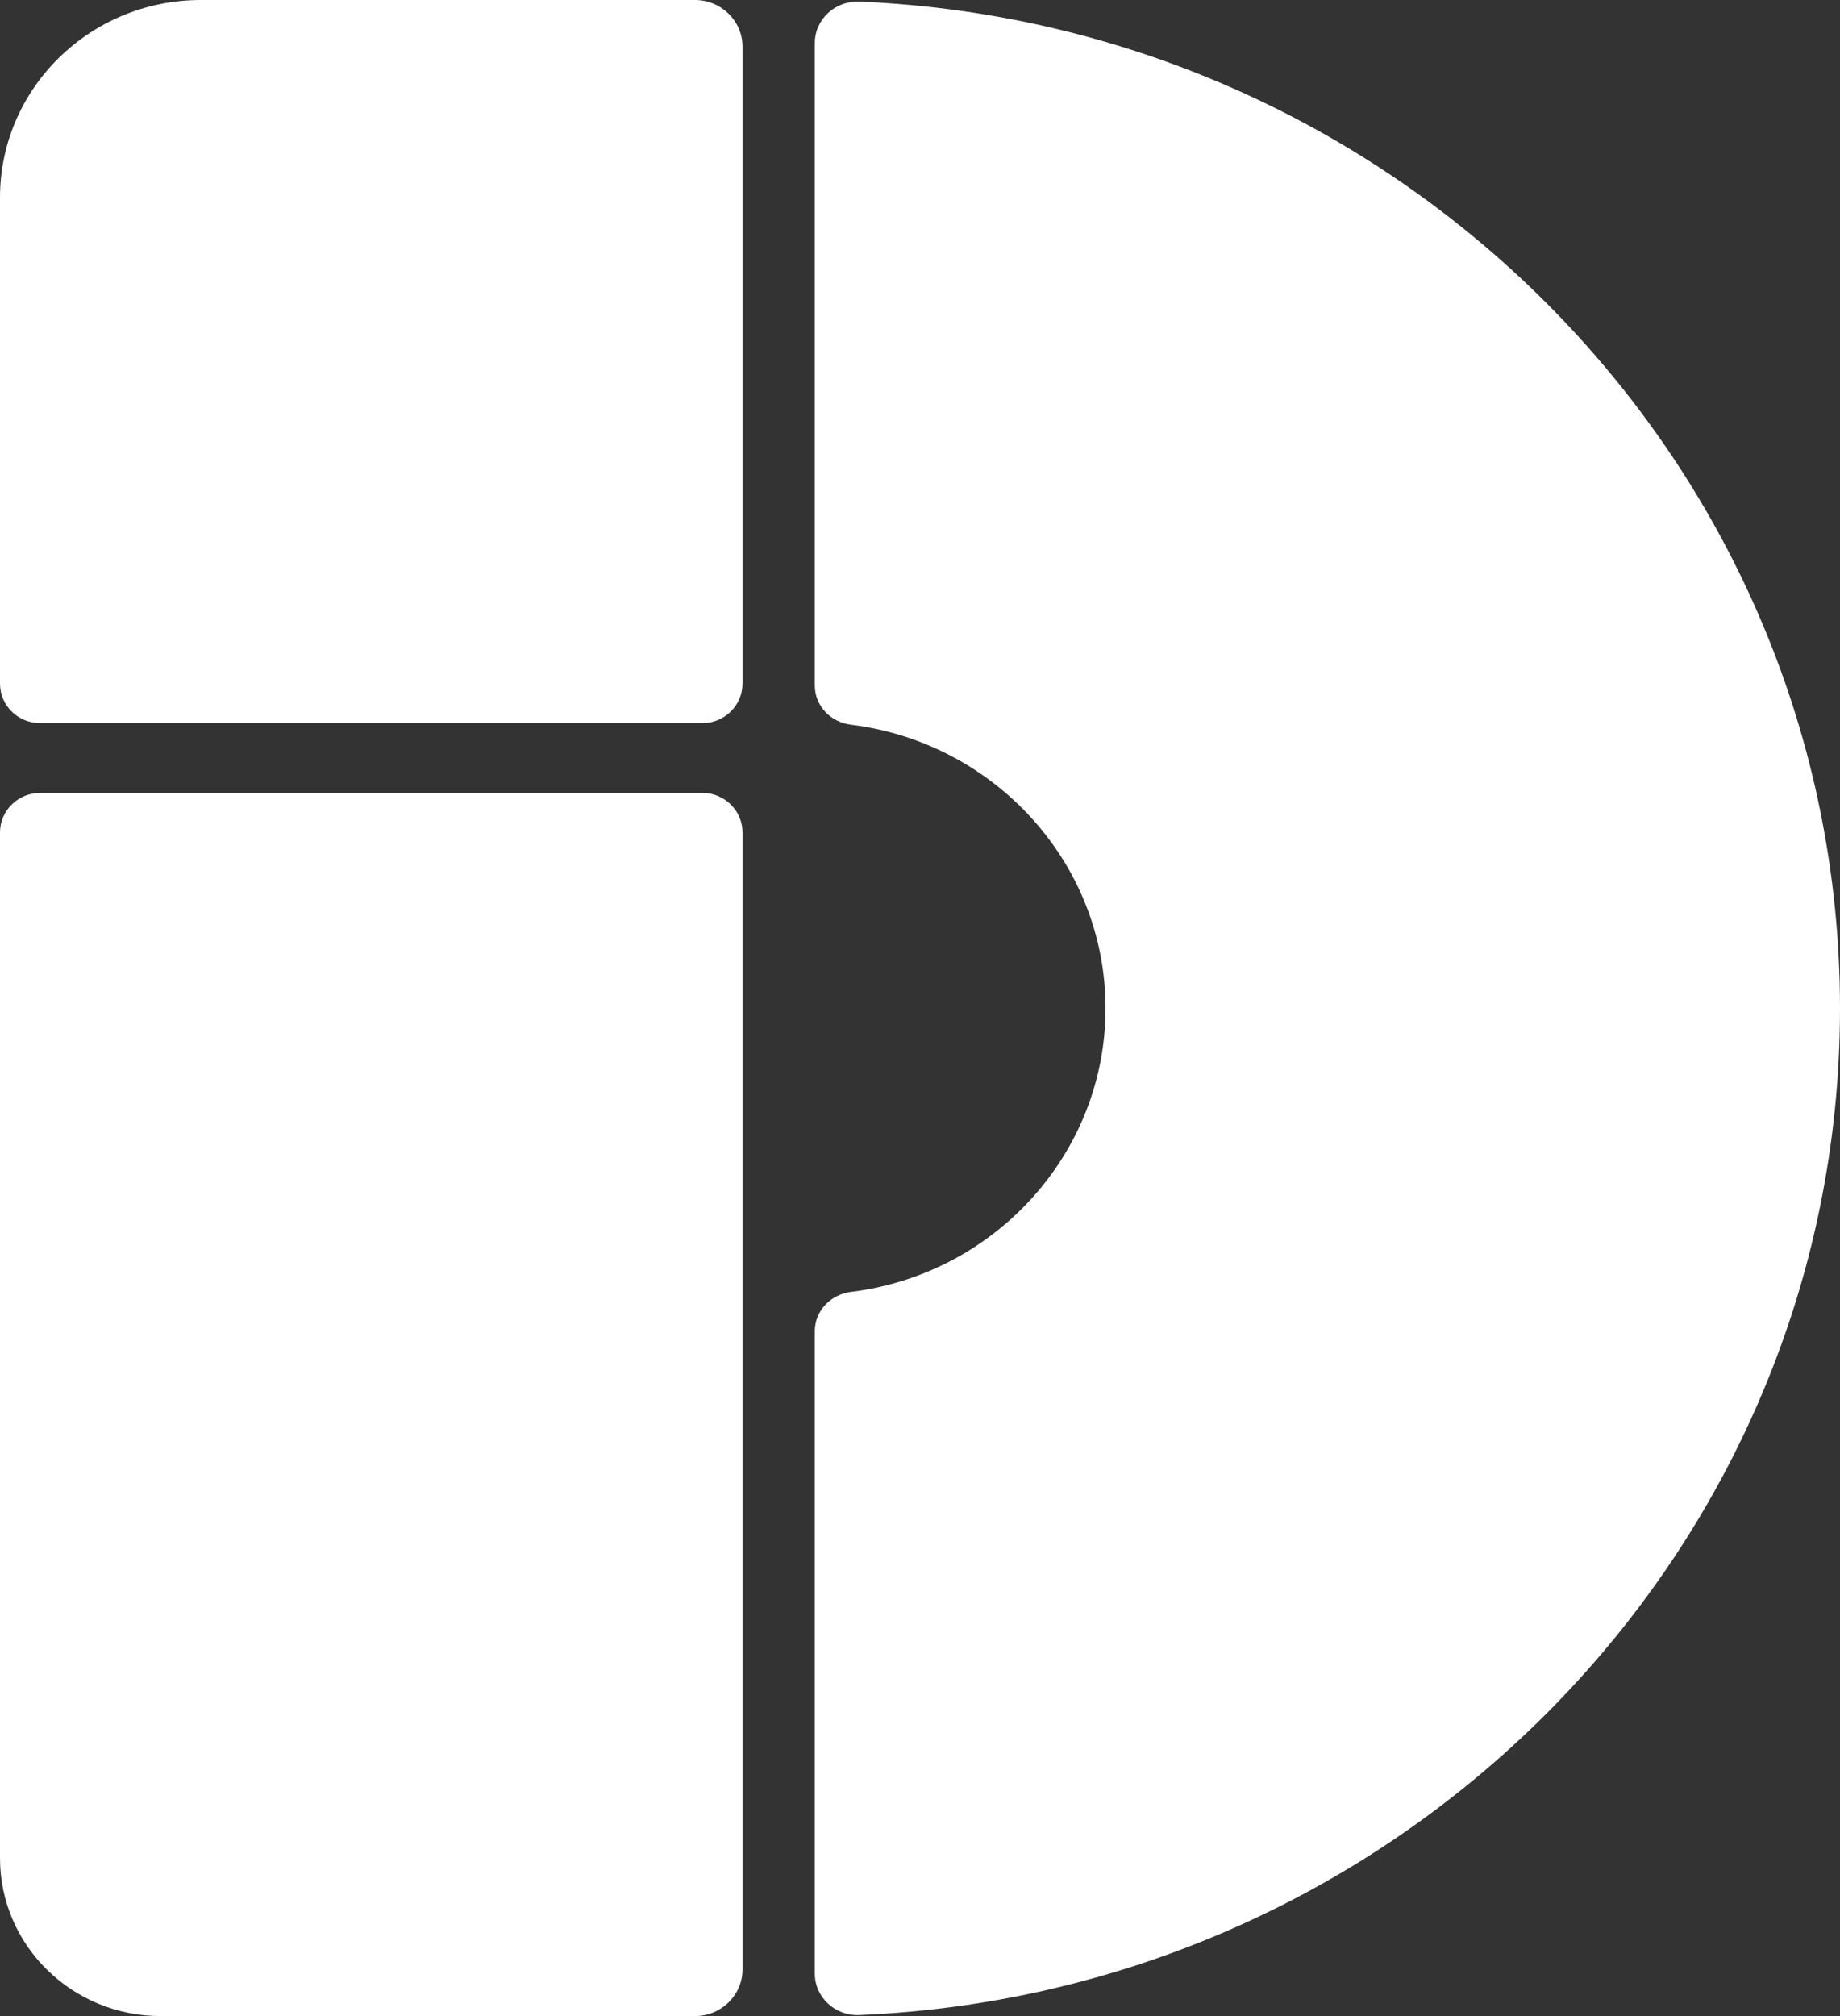 <svg width="42" height="46" viewBox="0 0 42 46" fill="none" xmlns="http://www.w3.org/2000/svg">
<rect x="0" y="0" width="42" height="46" fill="#333333" stroke="none"/>
<path d="M18.599 45.031V30.374C18.599 29.91 18.957 29.536 19.425 29.477C22.694 29.076 25.235 26.328 25.235 23.007C25.235 19.686 22.694 16.937 19.425 16.536C18.957 16.478 18.599 16.104 18.599 15.64V0.982C18.599 0.442 19.063 0.014 19.613 0.036C32.049 0.559 42 10.661 42 23.007C42 35.353 32.049 45.455 19.613 45.977C19.063 46 18.599 45.572 18.599 45.031Z" fill="white"/>
<path d="M15.866 46H3.669C1.642 46 0 44.387 0 42.395V18.992C0 18.496 0.413 18.091 0.917 18.091H16.031C16.536 18.091 16.949 18.496 16.949 18.992V44.937C16.949 45.522 16.462 46 15.866 46Z" fill="white"/>
<path d="M16.031 16.5H0.917C0.413 16.5 0 16.099 0 15.599V4.506C0 2.019 2.054 0 4.586 0H15.866C16.462 0 16.949 0.478 16.949 1.063V15.599C16.949 16.095 16.536 16.5 16.031 16.5Z" fill="white"/>
</svg>
